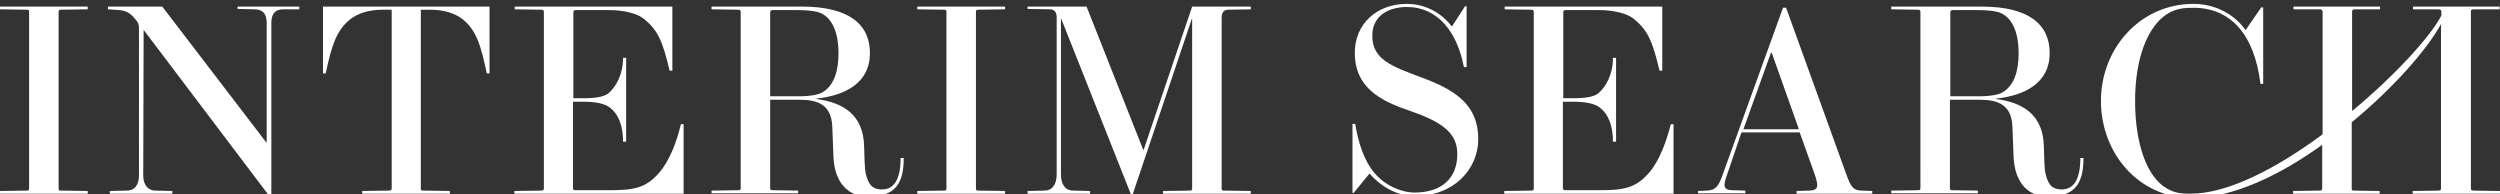 <?xml version="1.0" encoding="utf-8"?>
<!-- Generator: Adobe Illustrator 19.2.0, SVG Export Plug-In . SVG Version: 6.00 Build 0)  -->
<svg version="1.1" id="Layer_1" xmlns="http://www.w3.org/2000/svg" xmlns:xlink="http://www.w3.org/1999/xlink" x="0px" y="0px"
	 viewBox="0 0 644 50" style="enable-background:new 0 0 644 50;" xml:space="preserve">
<rect x="0" y="0" width="644" height="50" fill="#333333" stroke="none"/>
<style type="text/css">
	.st0{fill:#FFFFFF;}
</style>
<g>
	<path class="st0" d="M0,49.2l6.8-0.1c0.6,0,0.7-0.1,0.7-0.6V3.1c0-0.5-0.1-0.6-0.7-0.6L0,2.4V1.7h22.6v0.7l-6.8,0.1
		c-0.6,0-0.7,0.1-0.7,0.6v45.4c0,0.5,0.1,0.6,0.7,0.6l6.8,0.1v0.7H0V49.2z"/>
	<path class="st0" d="M37,7.7L37,7.7l-0.1,37.5c0,2.3,1.1,3.9,3.2,3.9l4.3,0.1v0.7H28.3v-0.7l4.4-0.1c2,0,3.1-1.5,3.1-3.9V7.6
		c0-1.3,0-1.7-1.6-3.4c-1.3-1.3-2.3-1.6-4.9-1.7l-1.5-0.1V1.7h14l26.8,35h0.1V5.9c0-2.3-1-3.5-3.1-3.5l-4.4-0.1V1.7h15.9v0.7L73,2.4
		c-2,0-3.1,1-3.1,3.5v44.5h-0.6L37,7.7z"/>
	<path class="st0" d="M93.3,49.2l6.8-0.1c0.6,0,0.8-0.1,0.8-0.6v-46h-2.3c-3.9,0-6.6,1.1-8.3,2.4c-3.7,2.9-4.9,7-6.4,14h-0.7V1.7
		h42.9v17.2h-0.7c-1.5-7-2.6-11.1-6.3-14c-1.7-1.3-4.4-2.4-8.3-2.4h-2.4v46c0,0.5,0.1,0.6,0.7,0.6l6.8,0.1v0.7H93.3V49.2z"/>
	<path class="st0" d="M132.6,49.2l6.8-0.1c0.6,0,0.7-0.2,0.7-0.6V3.1c0-0.4-0.1-0.6-0.7-0.6l-6.8-0.1V1.7h40.6v16.5h-0.7
		c-1.8-7.5-3-10.6-7-13.6c-1.5-1.1-4.7-2-8.6-2h-8.6c-0.4,0-0.6,0.2-0.6,0.6v22.1h2.6c3,0,5.5-0.3,6.7-1.5c1.7-1.6,3.5-4.6,3.5-8.9
		h0.8v21.6h-0.8c0-4.2-1.2-7.1-3.4-8.8c-1.4-1.1-4-1.5-6.9-1.5h-2.6v22.2c0,0.4,0.1,0.6,0.7,0.6h8.8c6.3,0,9.3-0.6,12.7-4.5
		c2.6-3,4.5-7.8,5.6-12.5h0.7v17.9h-43.6V49.2z"/>
	<path class="st0" d="M214.7,40.4l-0.3-7.7c-0.2-5.8-3.8-7-8.4-7h-7.6v22.7c0,0.5,0.1,0.6,0.7,0.6l6.5,0.1v0.7h-22.3v-0.7l6.8-0.1
		c0.6,0,0.7-0.1,0.7-0.6V3.1c0-0.4-0.1-0.6-0.7-0.6l-6.8-0.1V1.7h23.3c12,0,17.5,4.5,17.5,12c0,7.6-6.3,10.9-13.8,11.7v0.1
		c6.7,0.9,12.2,3.9,12.3,12.4c0.1,2,0.1,5.5,0.4,6.7c0.7,3.2,1.9,4.2,4.2,4.2c2.8,0,4.8-2.1,4.8-8.1h0.8c0,6.6-2.2,9.9-8.9,9.9
		C218.7,50.8,215,47.3,214.7,40.4z M206.2,24.8c2,0,4.6-0.3,5.8-1.1c2.9-1.8,4-5.5,4-10c0-4.7-1.3-8.8-4.5-10.3
		c-1.3-0.6-3.8-0.8-5.9-0.8H199c-0.4,0-0.6,0.2-0.6,0.6v21.6H206.2z"/>
	<path class="st0" d="M236.3,49.2l6.8-0.1c0.6,0,0.7-0.1,0.7-0.6V3.1c0-0.5-0.1-0.6-0.7-0.6l-6.8-0.1V1.7h22.6v0.7l-6.8,0.1
		c-0.6,0-0.7,0.1-0.7,0.6v45.4c0,0.5,0.1,0.6,0.7,0.6l6.8,0.1v0.7h-22.6V49.2z"/>
	<path class="st0" d="M273.4,4.9h-0.1v40c0,2.6,1.1,4.2,3.2,4.2l4.3,0.1v0.7h-16.1v-0.7l4.3-0.1c2,0,3.2-1.5,3.2-4.2V4.5
		c0-1.4-0.6-2.1-1.7-2.1l-5.8-0.1V1.7h15.2l14.6,36.9h0.1l12.5-36.9h15.1v0.7l-5.8,0.1c-1,0-1.7,0.6-1.7,2v44c0,0.5,0.1,0.6,0.7,0.6
		l6.8,0.1v0.7h-22.6v-0.7l6.8-0.1c0.6,0,0.7-0.1,0.7-0.6V4.9H307L291.8,50h-0.5L273.4,4.9z"/>
	<path class="st0" d="M352.9,44.8h-0.2l-4,4.9h-0.3V31.9h0.7c0.8,5,2.4,9.7,5,12.7c2.6,3.1,6.8,5,10.3,5c7.3,0,11-4,11-9.9
		c0-5.1-3.3-8.1-12.1-11.1c-7.7-2.6-14.3-6-14.3-15C349,6.1,354.7,1,362.4,1c5.6,0,9.5,3.1,11.5,5.7h0.2l3.3-5.1h0.4v15.7h-0.7
		c-1.7-9-6.7-15.5-14.7-15.5c-4.2,0-8.9,1.9-8.9,7.4c0,6.2,5.1,7.9,12.8,10.8c8.7,3.2,14.5,7.1,14.5,15.8c0,7.8-6.3,14.7-16.3,14.7
		C359.5,50.5,355.4,47.7,352.9,44.8z"/>
	<path class="st0" d="M387.6,49.2l6.8-0.1c0.6,0,0.7-0.2,0.7-0.6V3.1c0-0.4-0.1-0.6-0.7-0.6l-6.8-0.1V1.7h40.6v16.5h-0.7
		c-1.8-7.5-3-10.6-7-13.6c-1.5-1.1-4.7-2-8.6-2h-8.6c-0.4,0-0.6,0.2-0.6,0.6v22.1h2.6c3,0,5.5-0.3,6.7-1.5c1.7-1.6,3.5-4.6,3.5-8.9
		h0.8v21.6h-0.8c0-4.2-1.2-7.1-3.4-8.8c-1.4-1.1-4-1.5-6.9-1.5h-2.6v22.2c0,0.4,0.1,0.6,0.7,0.6h8.8c6.3,0,9.3-0.6,12.7-4.5
		c2.6-3,4.4-7.8,5.6-12.5h0.7v17.9h-43.6V49.2z"/>
	<path class="st0" d="M437.4,49.2l2.3-0.1c2.4-0.1,3.1-1.3,4.2-4.5L459.3,2h0.8l15.4,42.6c1.2,3.3,1.7,4.5,4.2,4.5l2.6,0.1v0.7
		h-19.5v-0.7l3.3-0.1c2.5-0.1,2.3-1.3,1.4-4.1l-3.9-10.9h-15L444.9,45c-1,2.7-1.1,4,1.4,4l3.3,0.1v0.7h-12.2V49.2z M463.4,33.3
		l-7-19.7h-0.2l-7.1,19.7H463.4z"/>
	<path class="st0" d="M518.7,40.4l-0.3-7.7c-0.2-5.8-3.8-7-8.4-7h-7.7v22.7c0,0.5,0.1,0.6,0.7,0.6l6.5,0.1v0.7h-22.3v-0.7l6.8-0.1
		c0.6,0,0.7-0.1,0.7-0.6V3.1c0-0.4-0.1-0.6-0.7-0.6l-6.8-0.1V1.7h23.3c12,0,17.5,4.5,17.5,12c0,7.6-6.3,10.9-13.8,11.7v0.1
		c6.7,0.9,12.2,3.9,12.3,12.4c0.1,2,0.1,5.5,0.4,6.7c0.7,3.2,1.9,4.2,4.2,4.2c2.8,0,4.8-2.1,4.8-8.1h0.8c0,6.6-2.2,9.9-8.9,9.9
		C522.7,50.8,519,47.3,518.7,40.4z M510.2,24.8c2,0,4.6-0.3,5.8-1.1c2.9-1.8,4-5.5,4-10c0-4.7-1.3-8.8-4.5-10.3
		c-1.3-0.6-3.8-0.8-5.9-0.8H503c-0.4,0-0.6,0.2-0.6,0.6v21.6H510.2z"/>
	<path class="st0" d="M637.2,2.4h6.7V1.7h-22.3v0.7h6.5c0.6,0,0.8,0.2,0.8,0.7v0.9c-2.8,5.4-11.9,15.4-23,24.6V3.1
		c0-0.5,0.1-0.7,0.7-0.7h6.5V1.7h-22.3v0.7h6.7c0.6,0,0.8,0.2,0.8,0.7v31.5c-11.6,8.6-24.3,15.3-34,15.3c-2.3,0-4-0.1-6.2-1.4
		c-5-2.9-8.1-11.3-8.1-22.5s3.3-19.1,8.1-22.3c2.4-1.6,4.9-1.7,6.9-1.7c9.5,0,15.7,6.7,17.3,19.6h0.7V1.9h-0.5l-4,5.8h-0.1
		C576,4.2,571.2,1,565,1c-13.6,0-23.8,11.4-23.8,25c0,13.6,9.9,25.1,23.6,25c10.5-0.1,22.6-5.9,33.4-13.7v11.2
		c0,0.5-0.2,0.6-0.8,0.6l-6.7,0.1v0.7h22.3v-0.7l-6.5-0.1c-0.6,0-0.7-0.1-0.7-0.6v-17c10.7-8.8,19.4-18.7,23-25.3v42.3
		c0,0.5-0.2,0.6-0.8,0.6l-6.5,0.1v0.7H644v-0.7l-6.7-0.1c-0.6,0-0.8-0.1-0.8-0.6V3.1C636.4,2.6,636.7,2.4,637.2,2.4z"/>
</g>
</svg>
